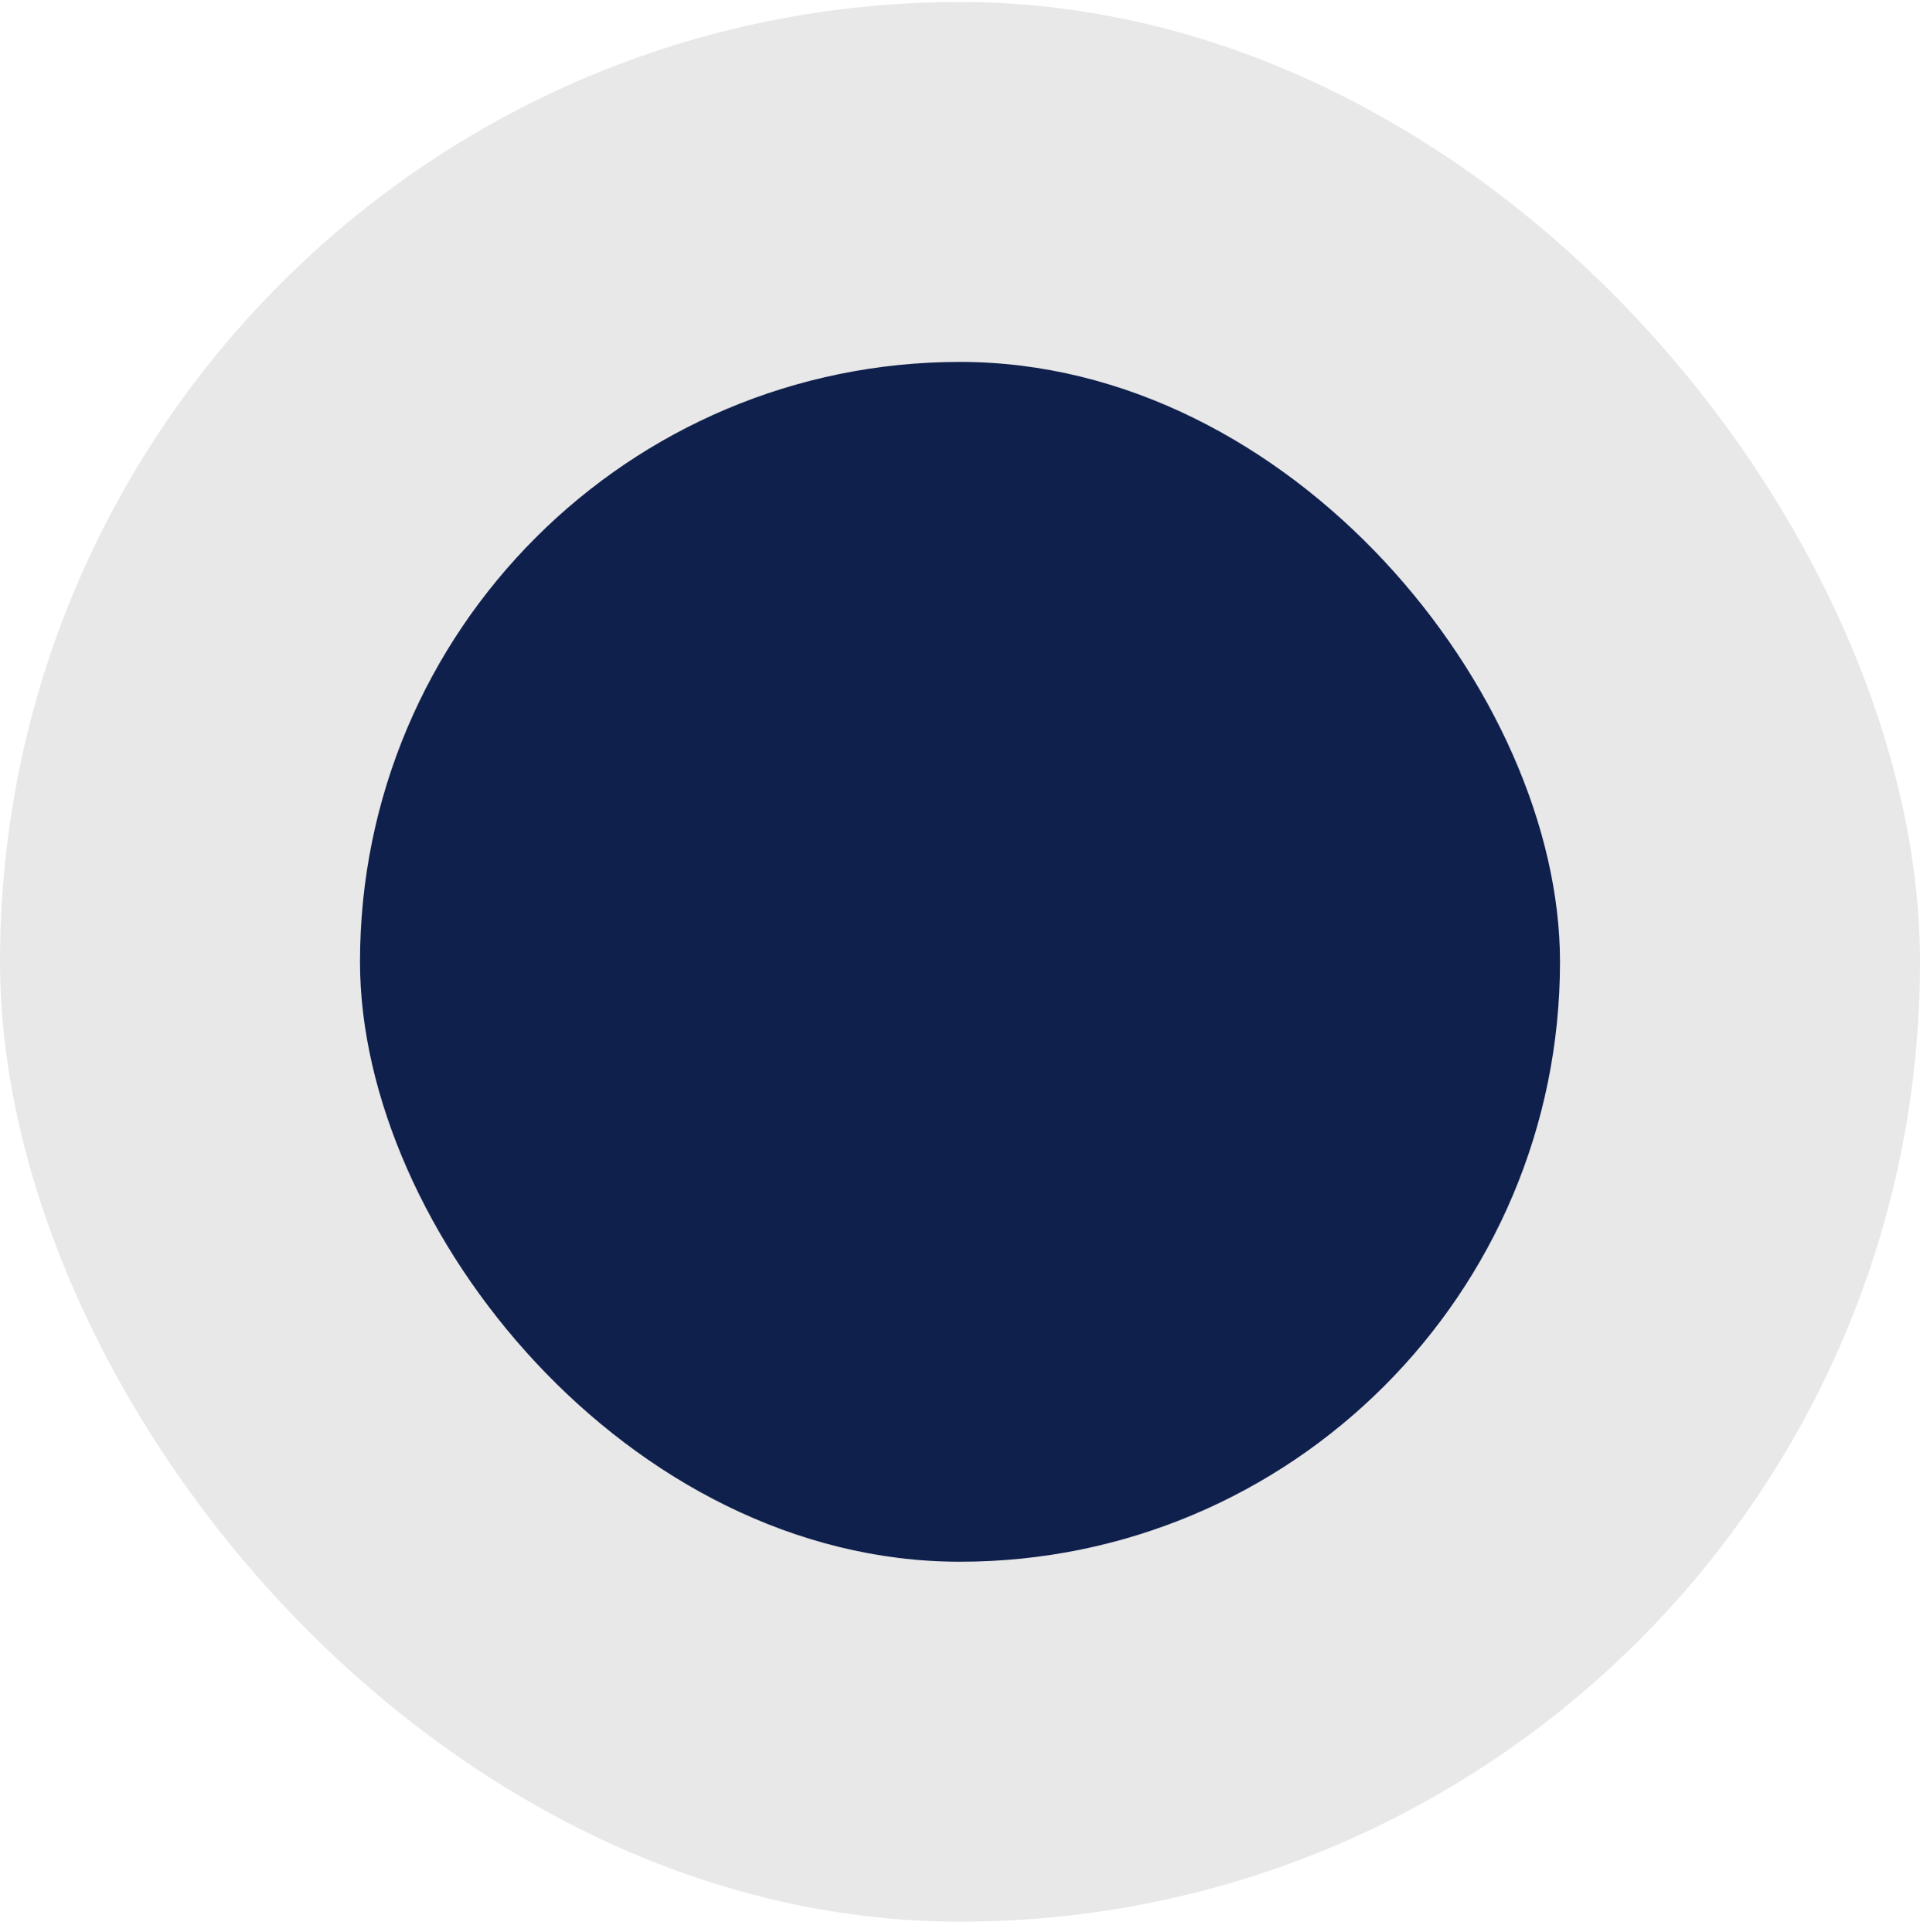 <?xml version="1.0" encoding="UTF-8"?> <svg xmlns="http://www.w3.org/2000/svg" width="160" height="161" viewBox="0 0 160 161" fill="none"><rect y="0.164" width="160" height="160" rx="80" fill="#D7D6D6" fill-opacity="0.57"></rect><rect x="30" y="30.164" width="100" height="100" rx="50" fill="#0F204D"></rect></svg> 